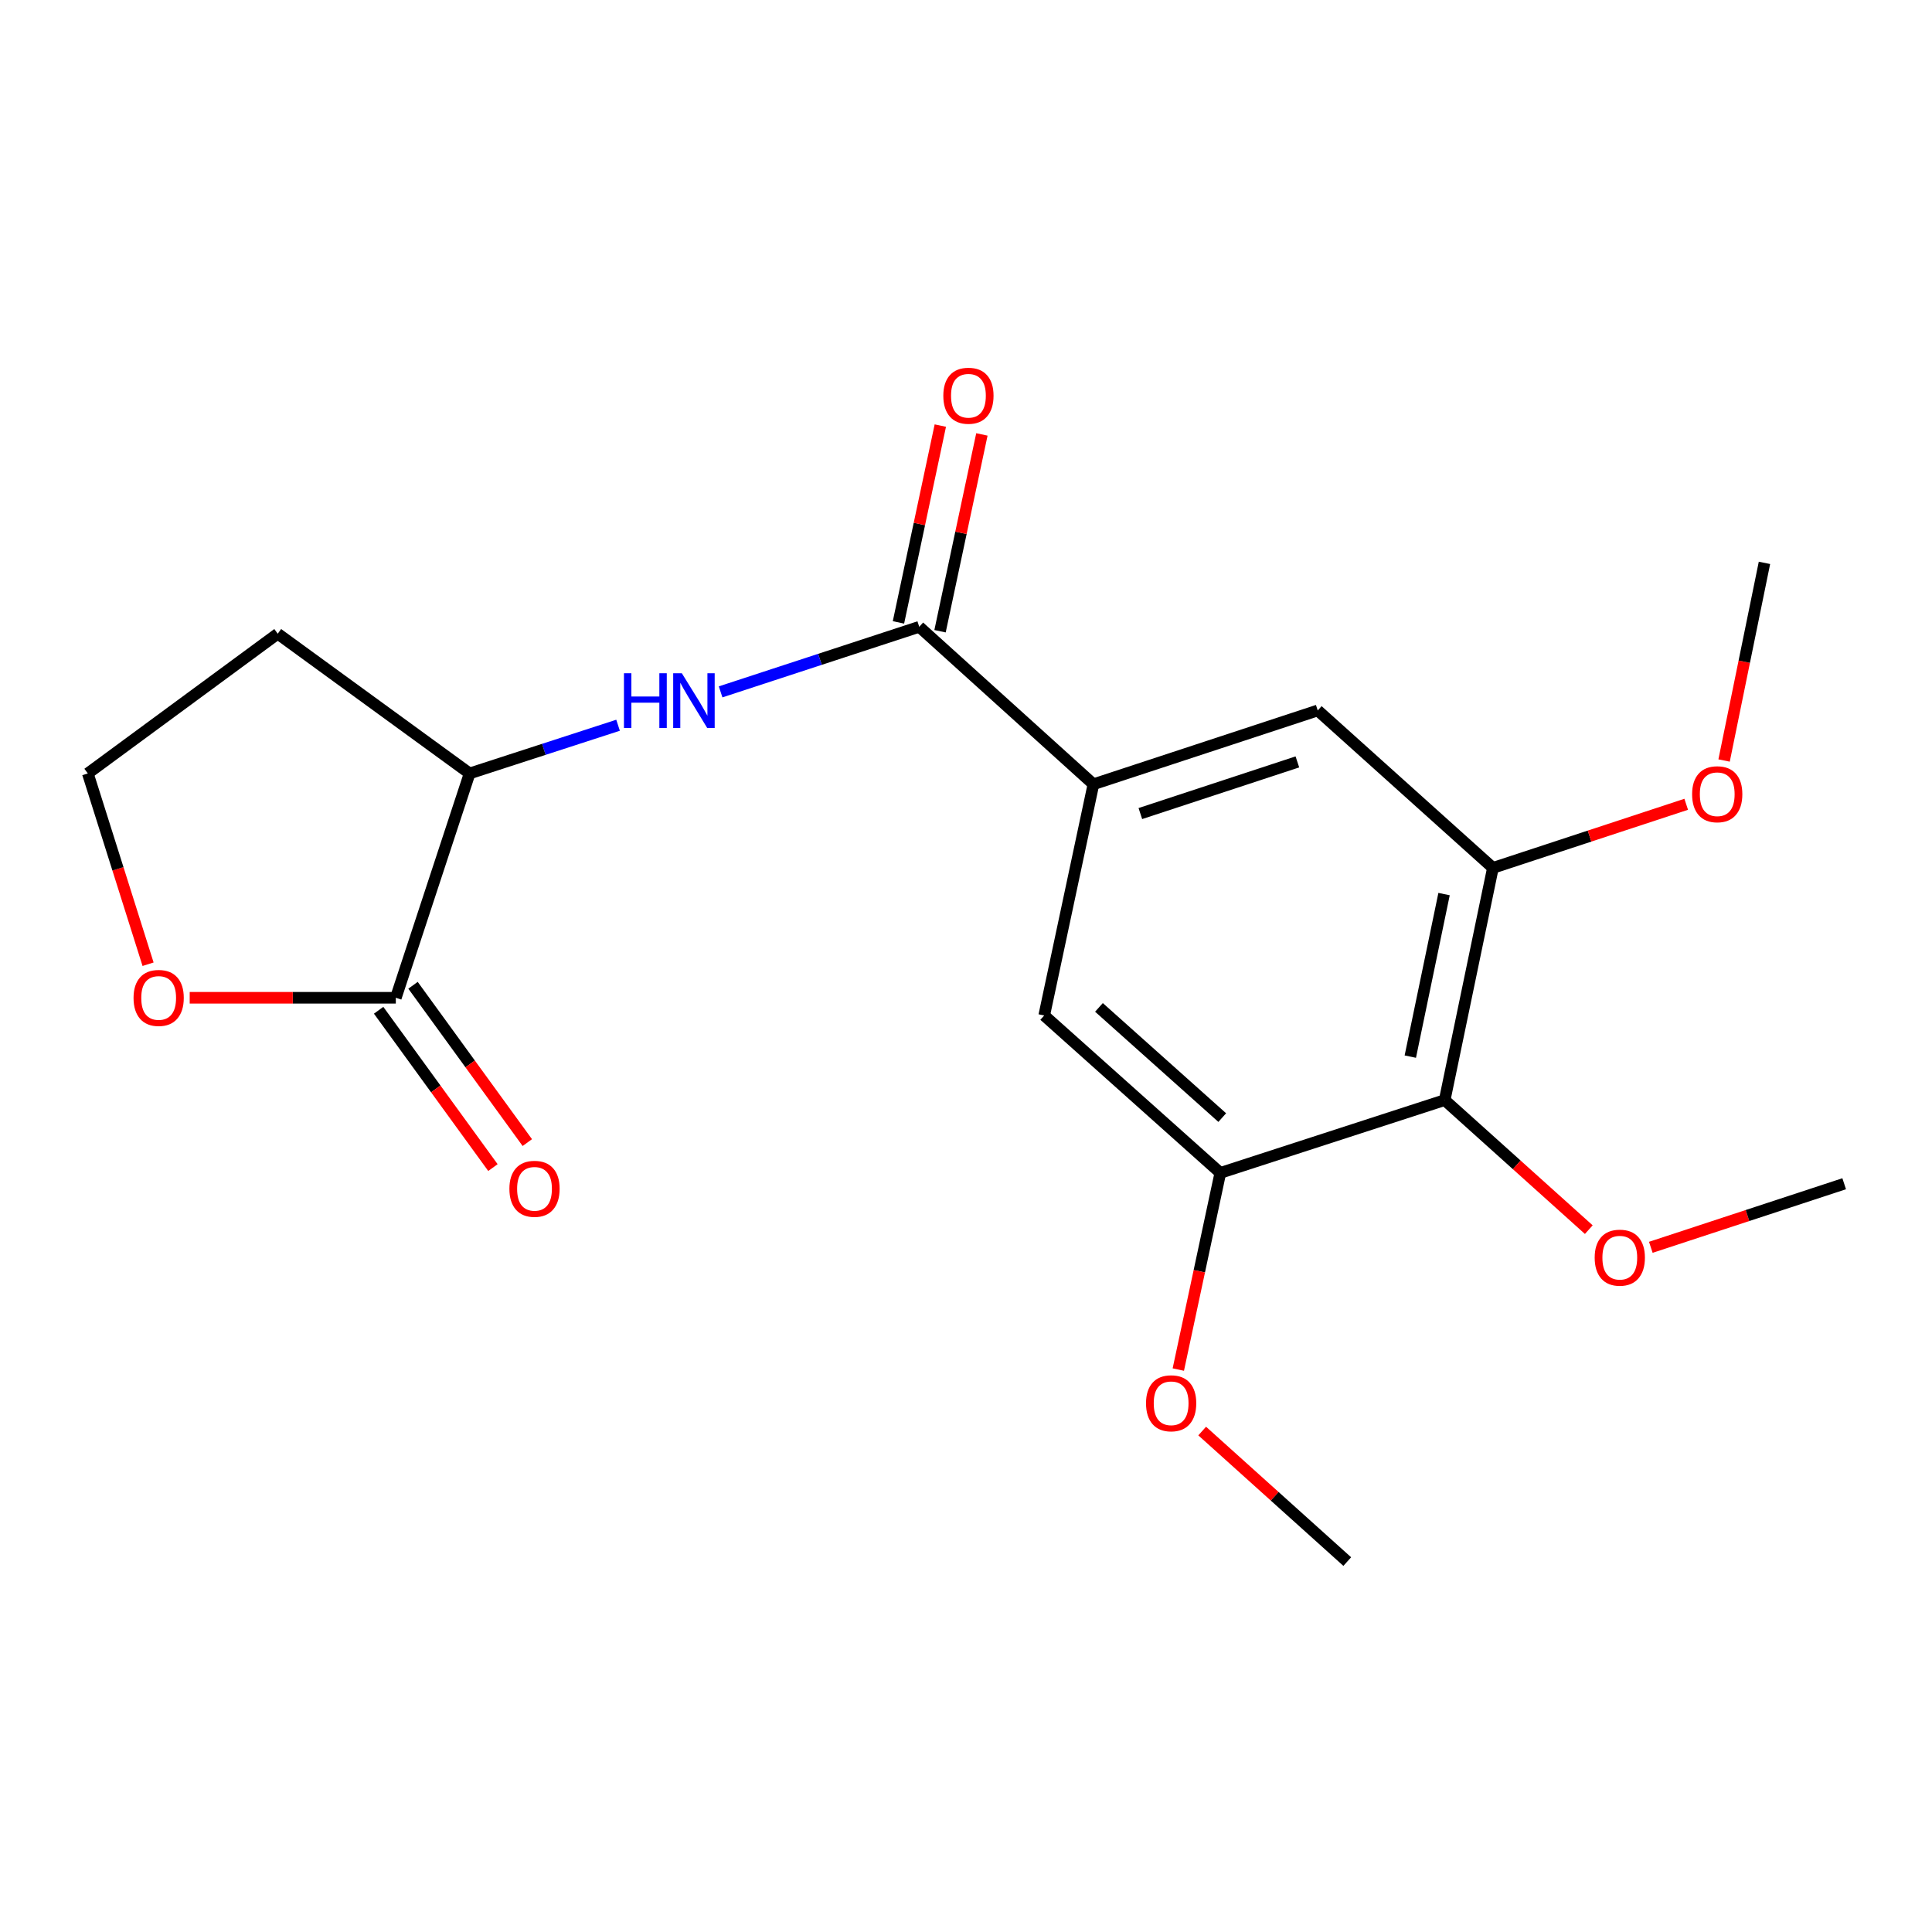<?xml version='1.0' encoding='iso-8859-1'?>
<svg version='1.1' baseProfile='full'
              xmlns='http://www.w3.org/2000/svg'
                      xmlns:rdkit='http://www.rdkit.org/xml'
                      xmlns:xlink='http://www.w3.org/1999/xlink'
                  xml:space='preserve'
width='1000px' height='1000px' viewBox='0 0 1000 1000'>
<!-- END OF HEADER -->
<rect style='opacity:1.0;fill:#FFFFFF;stroke:none' width='1000' height='1000' x='0' y='0'> </rect>
<path class='bond-0' d='M 475.799,324.437 L 565.955,405.927' style='fill:none;fill-rule:evenodd;stroke:#000000;stroke-width:6px;stroke-linecap:butt;stroke-linejoin:miter;stroke-opacity:1' />
<path class='bond-2' d='M 475.799,324.437 L 424.393,341.274' style='fill:none;fill-rule:evenodd;stroke:#000000;stroke-width:6px;stroke-linecap:butt;stroke-linejoin:miter;stroke-opacity:1' />
<path class='bond-2' d='M 424.393,341.274 L 372.988,358.111' style='fill:none;fill-rule:evenodd;stroke:#0000FF;stroke-width:6px;stroke-linecap:butt;stroke-linejoin:miter;stroke-opacity:1' />
<path class='bond-10' d='M 486.559,326.726 L 497.393,275.792' style='fill:none;fill-rule:evenodd;stroke:#000000;stroke-width:6px;stroke-linecap:butt;stroke-linejoin:miter;stroke-opacity:1' />
<path class='bond-10' d='M 497.393,275.792 L 508.228,224.858' style='fill:none;fill-rule:evenodd;stroke:#FF0000;stroke-width:6px;stroke-linecap:butt;stroke-linejoin:miter;stroke-opacity:1' />
<path class='bond-10' d='M 465.039,322.148 L 475.874,271.214' style='fill:none;fill-rule:evenodd;stroke:#000000;stroke-width:6px;stroke-linecap:butt;stroke-linejoin:miter;stroke-opacity:1' />
<path class='bond-10' d='M 475.874,271.214 L 486.709,220.28' style='fill:none;fill-rule:evenodd;stroke:#FF0000;stroke-width:6px;stroke-linecap:butt;stroke-linejoin:miter;stroke-opacity:1' />
<path class='bond-7' d='M 565.955,405.927 L 540.482,525.613' style='fill:none;fill-rule:evenodd;stroke:#000000;stroke-width:6px;stroke-linecap:butt;stroke-linejoin:miter;stroke-opacity:1' />
<path class='bond-8' d='M 565.955,405.927 L 682.06,367.73' style='fill:none;fill-rule:evenodd;stroke:#000000;stroke-width:6px;stroke-linecap:butt;stroke-linejoin:miter;stroke-opacity:1' />
<path class='bond-8' d='M 590.246,421.097 L 671.52,394.359' style='fill:none;fill-rule:evenodd;stroke:#000000;stroke-width:6px;stroke-linecap:butt;stroke-linejoin:miter;stroke-opacity:1' />
<path class='bond-1' d='M 747.771,569.408 L 772.73,449.22' style='fill:none;fill-rule:evenodd;stroke:#000000;stroke-width:6px;stroke-linecap:butt;stroke-linejoin:miter;stroke-opacity:1' />
<path class='bond-1' d='M 729.973,546.906 L 747.444,462.775' style='fill:none;fill-rule:evenodd;stroke:#000000;stroke-width:6px;stroke-linecap:butt;stroke-linejoin:miter;stroke-opacity:1' />
<path class='bond-13' d='M 747.771,569.408 L 785.064,602.934' style='fill:none;fill-rule:evenodd;stroke:#000000;stroke-width:6px;stroke-linecap:butt;stroke-linejoin:miter;stroke-opacity:1' />
<path class='bond-13' d='M 785.064,602.934 L 822.357,636.46' style='fill:none;fill-rule:evenodd;stroke:#FF0000;stroke-width:6px;stroke-linecap:butt;stroke-linejoin:miter;stroke-opacity:1' />
<path class='bond-20' d='M 747.771,569.408 L 631.641,607.091' style='fill:none;fill-rule:evenodd;stroke:#000000;stroke-width:6px;stroke-linecap:butt;stroke-linejoin:miter;stroke-opacity:1' />
<path class='bond-6' d='M 319.908,375.383 L 281.491,387.856' style='fill:none;fill-rule:evenodd;stroke:#0000FF;stroke-width:6px;stroke-linecap:butt;stroke-linejoin:miter;stroke-opacity:1' />
<path class='bond-6' d='M 281.491,387.856 L 243.075,400.329' style='fill:none;fill-rule:evenodd;stroke:#000000;stroke-width:6px;stroke-linecap:butt;stroke-linejoin:miter;stroke-opacity:1' />
<path class='bond-3' d='M 204.878,516.446 L 243.075,400.329' style='fill:none;fill-rule:evenodd;stroke:#000000;stroke-width:6px;stroke-linecap:butt;stroke-linejoin:miter;stroke-opacity:1' />
<path class='bond-9' d='M 204.878,516.446 L 151.535,516.446' style='fill:none;fill-rule:evenodd;stroke:#000000;stroke-width:6px;stroke-linecap:butt;stroke-linejoin:miter;stroke-opacity:1' />
<path class='bond-9' d='M 151.535,516.446 L 98.192,516.446' style='fill:none;fill-rule:evenodd;stroke:#FF0000;stroke-width:6px;stroke-linecap:butt;stroke-linejoin:miter;stroke-opacity:1' />
<path class='bond-11' d='M 195.978,522.913 L 225.559,563.625' style='fill:none;fill-rule:evenodd;stroke:#000000;stroke-width:6px;stroke-linecap:butt;stroke-linejoin:miter;stroke-opacity:1' />
<path class='bond-11' d='M 225.559,563.625 L 255.141,604.337' style='fill:none;fill-rule:evenodd;stroke:#FF0000;stroke-width:6px;stroke-linecap:butt;stroke-linejoin:miter;stroke-opacity:1' />
<path class='bond-11' d='M 213.777,509.98 L 243.358,550.692' style='fill:none;fill-rule:evenodd;stroke:#000000;stroke-width:6px;stroke-linecap:butt;stroke-linejoin:miter;stroke-opacity:1' />
<path class='bond-11' d='M 243.358,550.692 L 272.939,591.405' style='fill:none;fill-rule:evenodd;stroke:#FF0000;stroke-width:6px;stroke-linecap:butt;stroke-linejoin:miter;stroke-opacity:1' />
<path class='bond-4' d='M 631.641,607.091 L 540.482,525.613' style='fill:none;fill-rule:evenodd;stroke:#000000;stroke-width:6px;stroke-linecap:butt;stroke-linejoin:miter;stroke-opacity:1' />
<path class='bond-4' d='M 632.629,578.466 L 568.818,521.431' style='fill:none;fill-rule:evenodd;stroke:#000000;stroke-width:6px;stroke-linecap:butt;stroke-linejoin:miter;stroke-opacity:1' />
<path class='bond-15' d='M 631.641,607.091 L 620.766,657.989' style='fill:none;fill-rule:evenodd;stroke:#000000;stroke-width:6px;stroke-linecap:butt;stroke-linejoin:miter;stroke-opacity:1' />
<path class='bond-15' d='M 620.766,657.989 L 609.891,708.886' style='fill:none;fill-rule:evenodd;stroke:#FF0000;stroke-width:6px;stroke-linecap:butt;stroke-linejoin:miter;stroke-opacity:1' />
<path class='bond-5' d='M 772.73,449.22 L 682.06,367.73' style='fill:none;fill-rule:evenodd;stroke:#000000;stroke-width:6px;stroke-linecap:butt;stroke-linejoin:miter;stroke-opacity:1' />
<path class='bond-14' d='M 772.73,449.22 L 822.755,432.758' style='fill:none;fill-rule:evenodd;stroke:#000000;stroke-width:6px;stroke-linecap:butt;stroke-linejoin:miter;stroke-opacity:1' />
<path class='bond-14' d='M 822.755,432.758 L 872.779,416.295' style='fill:none;fill-rule:evenodd;stroke:#FF0000;stroke-width:6px;stroke-linecap:butt;stroke-linejoin:miter;stroke-opacity:1' />
<path class='bond-12' d='M 243.075,400.329 L 143.751,328.006' style='fill:none;fill-rule:evenodd;stroke:#000000;stroke-width:6px;stroke-linecap:butt;stroke-linejoin:miter;stroke-opacity:1' />
<path class='bond-21' d='M 76.64,499.082 L 61.047,449.705' style='fill:none;fill-rule:evenodd;stroke:#FF0000;stroke-width:6px;stroke-linecap:butt;stroke-linejoin:miter;stroke-opacity:1' />
<path class='bond-21' d='M 61.047,449.705 L 45.455,400.329' style='fill:none;fill-rule:evenodd;stroke:#000000;stroke-width:6px;stroke-linecap:butt;stroke-linejoin:miter;stroke-opacity:1' />
<path class='bond-16' d='M 143.751,328.006 L 45.455,400.329' style='fill:none;fill-rule:evenodd;stroke:#000000;stroke-width:6px;stroke-linecap:butt;stroke-linejoin:miter;stroke-opacity:1' />
<path class='bond-17' d='M 854.46,645.607 L 904.503,629.154' style='fill:none;fill-rule:evenodd;stroke:#FF0000;stroke-width:6px;stroke-linecap:butt;stroke-linejoin:miter;stroke-opacity:1' />
<path class='bond-17' d='M 904.503,629.154 L 954.545,612.702' style='fill:none;fill-rule:evenodd;stroke:#000000;stroke-width:6px;stroke-linecap:butt;stroke-linejoin:miter;stroke-opacity:1' />
<path class='bond-18' d='M 892.384,393.638 L 902.832,342.487' style='fill:none;fill-rule:evenodd;stroke:#FF0000;stroke-width:6px;stroke-linecap:butt;stroke-linejoin:miter;stroke-opacity:1' />
<path class='bond-18' d='M 902.832,342.487 L 913.281,291.337' style='fill:none;fill-rule:evenodd;stroke:#000000;stroke-width:6px;stroke-linecap:butt;stroke-linejoin:miter;stroke-opacity:1' />
<path class='bond-19' d='M 622.246,740.707 L 659.792,774.488' style='fill:none;fill-rule:evenodd;stroke:#FF0000;stroke-width:6px;stroke-linecap:butt;stroke-linejoin:miter;stroke-opacity:1' />
<path class='bond-19' d='M 659.792,774.488 L 697.339,808.268' style='fill:none;fill-rule:evenodd;stroke:#000000;stroke-width:6px;stroke-linecap:butt;stroke-linejoin:miter;stroke-opacity:1' />
<path  class='atom-3' d='M 322.96 348.473
L 326.8 348.473
L 326.8 360.513
L 341.28 360.513
L 341.28 348.473
L 345.12 348.473
L 345.12 376.793
L 341.28 376.793
L 341.28 363.713
L 326.8 363.713
L 326.8 376.793
L 322.96 376.793
L 322.96 348.473
' fill='#0000FF'/>
<path  class='atom-3' d='M 352.92 348.473
L 362.2 363.473
Q 363.12 364.953, 364.6 367.633
Q 366.08 370.313, 366.16 370.473
L 366.16 348.473
L 369.92 348.473
L 369.92 376.793
L 366.04 376.793
L 356.08 360.393
Q 354.92 358.473, 353.68 356.273
Q 352.48 354.073, 352.12 353.393
L 352.12 376.793
L 348.44 376.793
L 348.44 348.473
L 352.92 348.473
' fill='#0000FF'/>
<path  class='atom-10' d='M 69.123 516.526
Q 69.123 509.726, 72.483 505.926
Q 75.843 502.126, 82.123 502.126
Q 88.403 502.126, 91.763 505.926
Q 95.123 509.726, 95.123 516.526
Q 95.123 523.406, 91.723 527.326
Q 88.323 531.206, 82.123 531.206
Q 75.883 531.206, 72.483 527.326
Q 69.123 523.446, 69.123 516.526
M 82.123 528.006
Q 86.443 528.006, 88.763 525.126
Q 91.123 522.206, 91.123 516.526
Q 91.123 510.966, 88.763 508.166
Q 86.443 505.326, 82.123 505.326
Q 77.803 505.326, 75.443 508.126
Q 73.123 510.926, 73.123 516.526
Q 73.123 522.246, 75.443 525.126
Q 77.803 528.006, 82.123 528.006
' fill='#FF0000'/>
<path  class='atom-11' d='M 488.259 204.83
Q 488.259 198.03, 491.619 194.23
Q 494.979 190.43, 501.259 190.43
Q 507.539 190.43, 510.899 194.23
Q 514.259 198.03, 514.259 204.83
Q 514.259 211.71, 510.859 215.63
Q 507.459 219.51, 501.259 219.51
Q 495.019 219.51, 491.619 215.63
Q 488.259 211.75, 488.259 204.83
M 501.259 216.31
Q 505.579 216.31, 507.899 213.43
Q 510.259 210.51, 510.259 204.83
Q 510.259 199.27, 507.899 196.47
Q 505.579 193.63, 501.259 193.63
Q 496.939 193.63, 494.579 196.43
Q 492.259 199.23, 492.259 204.83
Q 492.259 210.55, 494.579 213.43
Q 496.939 216.31, 501.259 216.31
' fill='#FF0000'/>
<path  class='atom-12' d='M 263.663 615.324
Q 263.663 608.524, 267.023 604.724
Q 270.383 600.924, 276.663 600.924
Q 282.943 600.924, 286.303 604.724
Q 289.663 608.524, 289.663 615.324
Q 289.663 622.204, 286.263 626.124
Q 282.863 630.004, 276.663 630.004
Q 270.423 630.004, 267.023 626.124
Q 263.663 622.244, 263.663 615.324
M 276.663 626.804
Q 280.983 626.804, 283.303 623.924
Q 285.663 621.004, 285.663 615.324
Q 285.663 609.764, 283.303 606.964
Q 280.983 604.124, 276.663 604.124
Q 272.343 604.124, 269.983 606.924
Q 267.663 609.724, 267.663 615.324
Q 267.663 621.044, 269.983 623.924
Q 272.343 626.804, 276.663 626.804
' fill='#FF0000'/>
<path  class='atom-14' d='M 825.403 650.966
Q 825.403 644.166, 828.763 640.366
Q 832.123 636.566, 838.403 636.566
Q 844.683 636.566, 848.043 640.366
Q 851.403 644.166, 851.403 650.966
Q 851.403 657.846, 848.003 661.766
Q 844.603 665.646, 838.403 665.646
Q 832.163 665.646, 828.763 661.766
Q 825.403 657.886, 825.403 650.966
M 838.403 662.446
Q 842.723 662.446, 845.043 659.566
Q 847.403 656.646, 847.403 650.966
Q 847.403 645.406, 845.043 642.606
Q 842.723 639.766, 838.403 639.766
Q 834.083 639.766, 831.723 642.566
Q 829.403 645.366, 829.403 650.966
Q 829.403 656.686, 831.723 659.566
Q 834.083 662.446, 838.403 662.446
' fill='#FF0000'/>
<path  class='atom-15' d='M 875.835 411.092
Q 875.835 404.292, 879.195 400.492
Q 882.555 396.692, 888.835 396.692
Q 895.115 396.692, 898.475 400.492
Q 901.835 404.292, 901.835 411.092
Q 901.835 417.972, 898.435 421.892
Q 895.035 425.772, 888.835 425.772
Q 882.595 425.772, 879.195 421.892
Q 875.835 418.012, 875.835 411.092
M 888.835 422.572
Q 893.155 422.572, 895.475 419.692
Q 897.835 416.772, 897.835 411.092
Q 897.835 405.532, 895.475 402.732
Q 893.155 399.892, 888.835 399.892
Q 884.515 399.892, 882.155 402.692
Q 879.835 405.492, 879.835 411.092
Q 879.835 416.812, 882.155 419.692
Q 884.515 422.572, 888.835 422.572
' fill='#FF0000'/>
<path  class='atom-16' d='M 593.18 726.333
Q 593.18 719.533, 596.54 715.733
Q 599.9 711.933, 606.18 711.933
Q 612.46 711.933, 615.82 715.733
Q 619.18 719.533, 619.18 726.333
Q 619.18 733.213, 615.78 737.133
Q 612.38 741.013, 606.18 741.013
Q 599.94 741.013, 596.54 737.133
Q 593.18 733.253, 593.18 726.333
M 606.18 737.813
Q 610.5 737.813, 612.82 734.933
Q 615.18 732.013, 615.18 726.333
Q 615.18 720.773, 612.82 717.973
Q 610.5 715.133, 606.18 715.133
Q 601.86 715.133, 599.5 717.933
Q 597.18 720.733, 597.18 726.333
Q 597.18 732.053, 599.5 734.933
Q 601.86 737.813, 606.18 737.813
' fill='#FF0000'/>
</svg>
